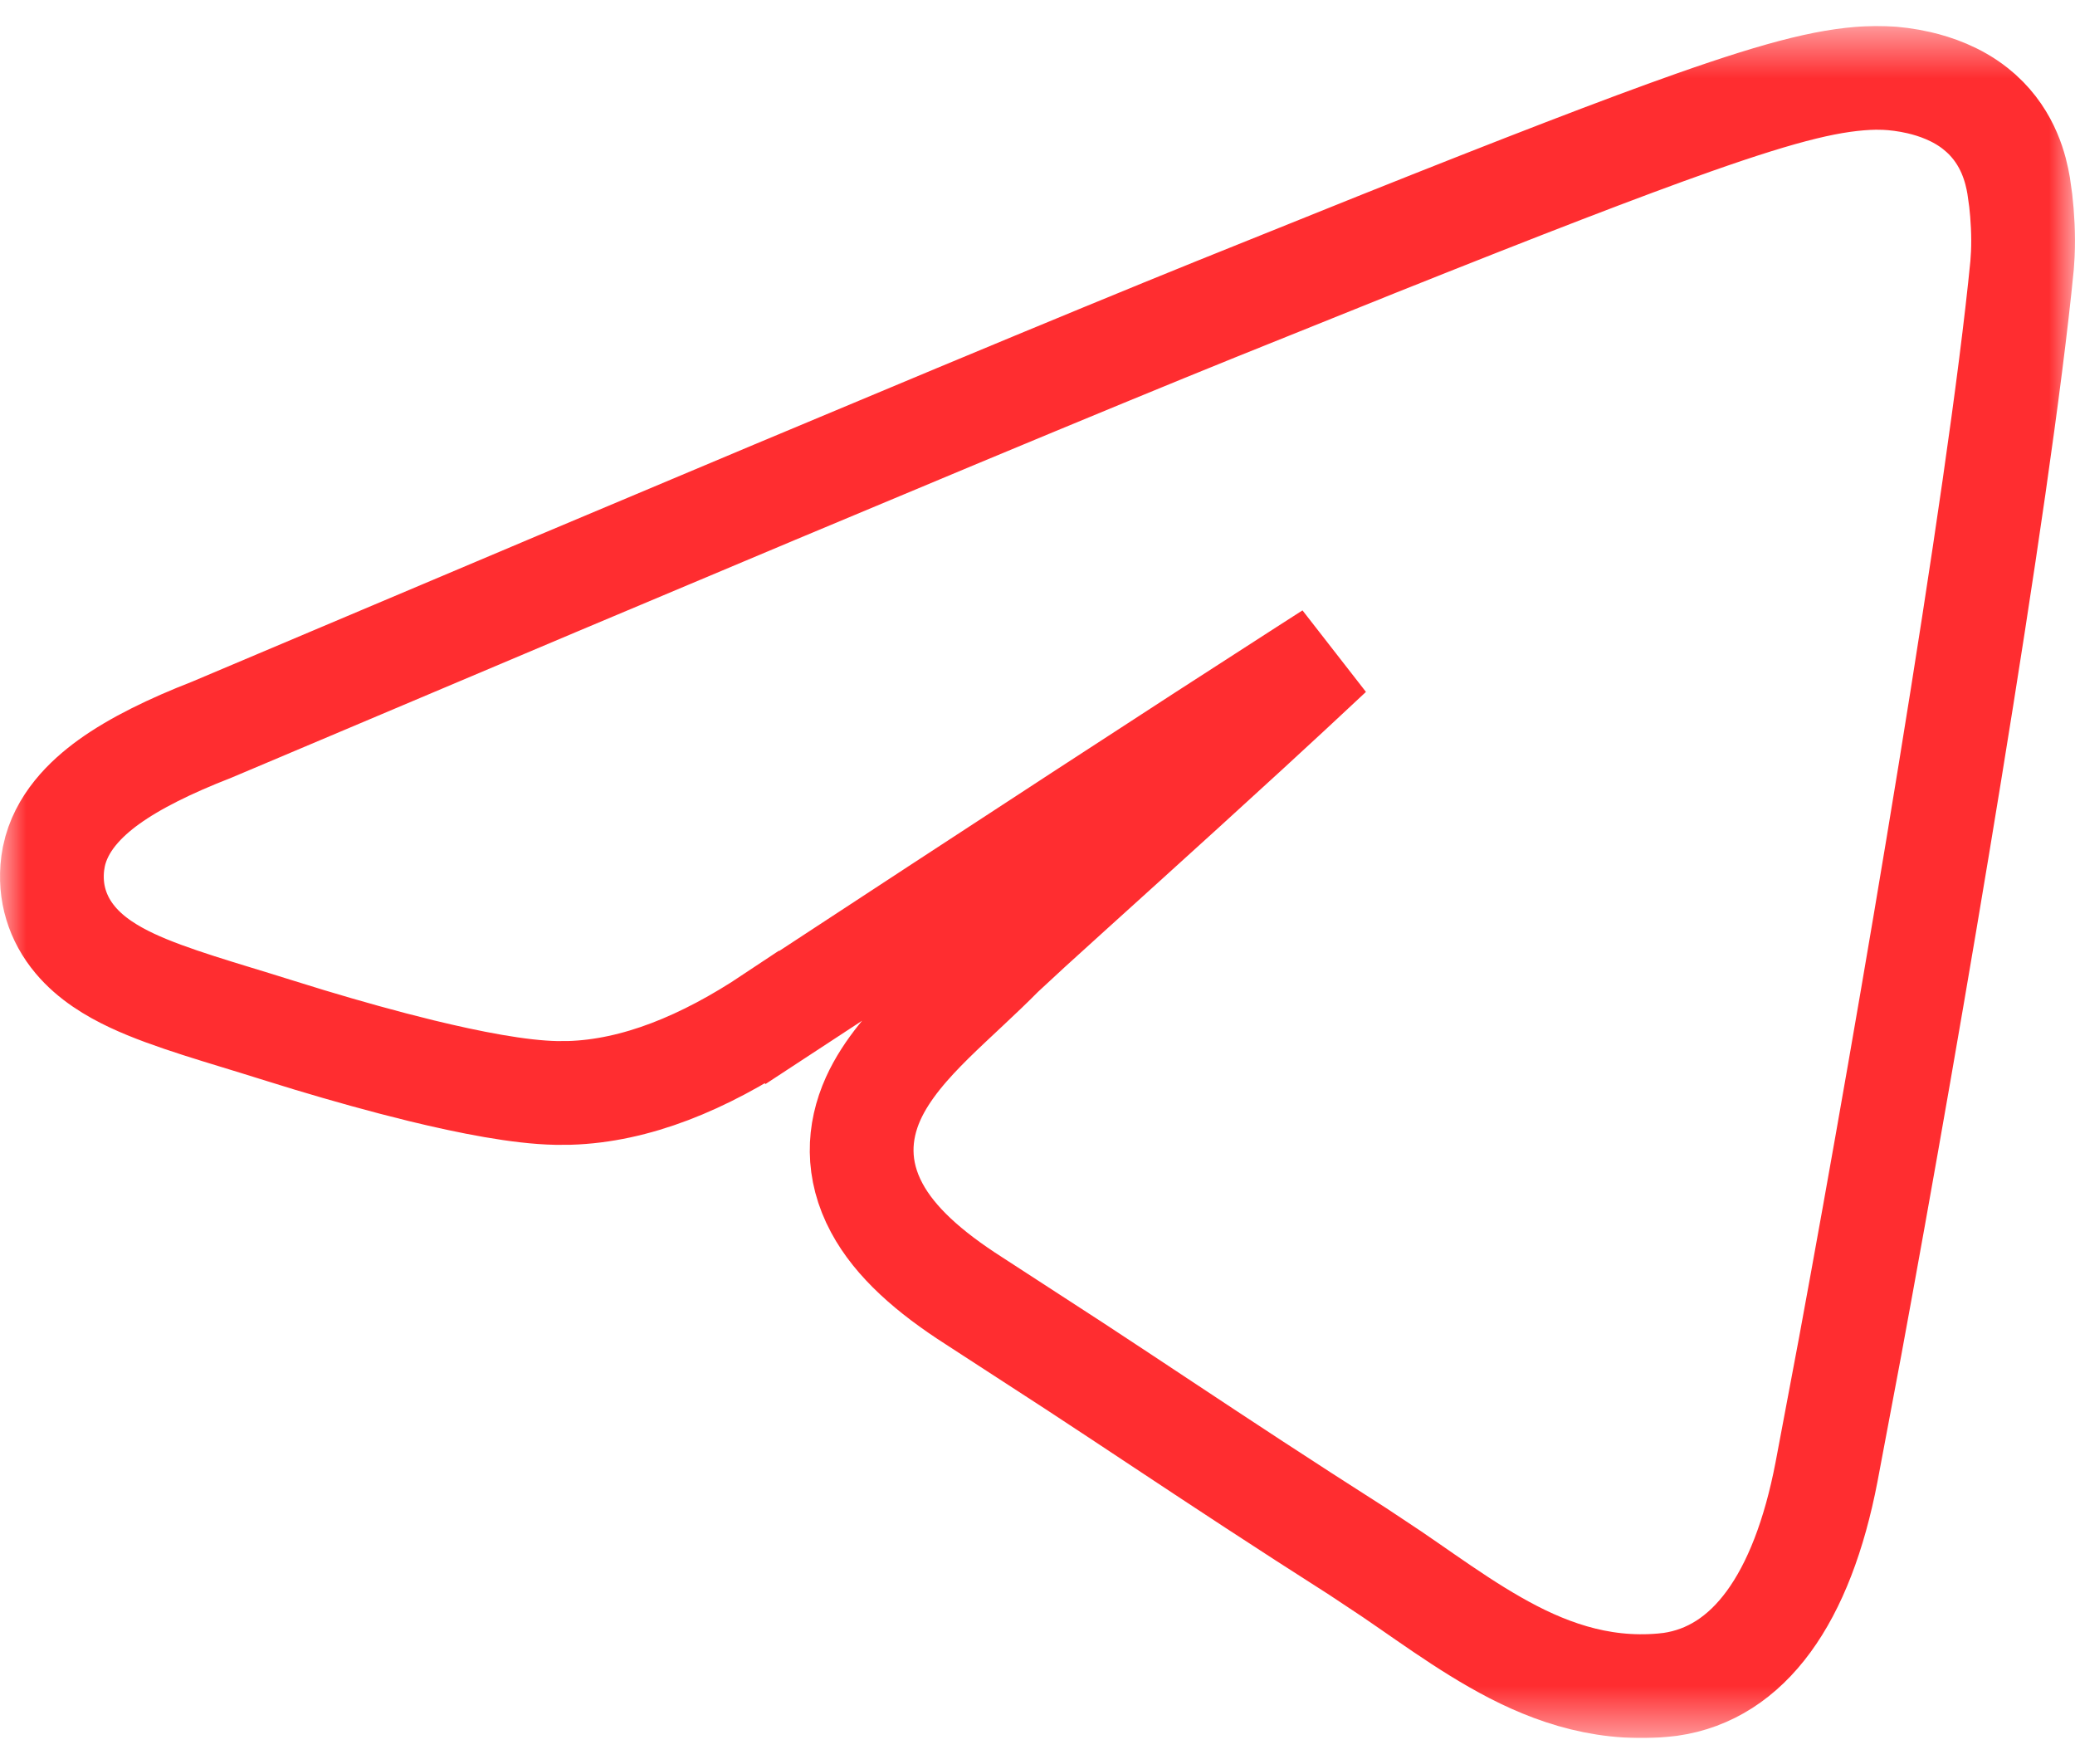 <?xml version="1.0" encoding="UTF-8"?> <svg xmlns="http://www.w3.org/2000/svg" width="40" height="34" viewBox="0 0 40 34" fill="none"><g clip-path="url(#clip0_304_24)"><mask id="mask0_304_24" style="mask-type:luminance" maskUnits="userSpaceOnUse" x="0" y="0" width="40" height="34"><path d="M40 0.5H0V33.5H40V0.5Z" fill="white"></path></mask><g mask="url(#mask0_304_24)"><path d="M36.331 1.503C36.522 1.511 36.753 1.538 36.994 1.594C37.309 1.667 37.719 1.808 38.077 2.09L38.19 2.185C38.727 2.67 38.861 3.276 38.913 3.574L38.954 3.866C38.987 4.153 39.011 4.535 38.994 4.898L38.98 5.113C38.539 9.617 36.824 19.68 35.667 25.945L35.21 28.371C34.739 30.821 33.709 32.249 32.2 32.465L32.052 32.481C30.803 32.593 29.745 32.181 28.819 31.651C28.359 31.389 27.91 31.085 27.48 30.788C27.26 30.636 27.045 30.486 26.829 30.339L26.174 29.904C24.708 28.97 23.56 28.212 22.429 27.463C21.863 27.088 21.302 26.716 20.705 26.325L18.775 25.072C17.906 24.516 17.254 23.939 16.902 23.282C16.508 22.549 16.541 21.821 16.833 21.174C17.093 20.599 17.549 20.102 17.966 19.689C18.183 19.475 18.419 19.256 18.644 19.045C18.873 18.83 19.099 18.617 19.318 18.395L19.864 17.89C20.722 17.108 22.419 15.585 24.04 14.097C24.591 13.591 25.137 13.086 25.647 12.607C25.486 12.71 25.32 12.817 25.147 12.928C22.82 14.422 19.402 16.651 14.888 19.612L14.887 19.611C13.562 20.494 12.251 21.026 10.978 21.065L10.723 21.066C10.013 21.052 9.056 20.864 8.121 20.637C7.404 20.462 6.653 20.251 5.96 20.042L5.29 19.835C4.329 19.531 3.276 19.245 2.541 18.899C2.163 18.721 1.753 18.478 1.45 18.115C1.112 17.712 0.944 17.204 1.017 16.637L1.039 16.506C1.172 15.866 1.645 15.399 2.096 15.073C2.601 14.709 3.279 14.377 4.085 14.063L10.73 11.255C16.772 8.708 21.007 6.943 23.432 5.963L26.557 4.706C29.37 3.582 31.285 2.843 32.642 2.364C34.435 1.732 35.357 1.514 36.156 1.5L36.331 1.503Z" stroke="#FF2D30" stroke-width="2"></path></g></g><defs><clipPath id="clip0_304_24"><rect width="40" height="33" fill="white" transform="translate(0 0.5)"></rect></clipPath></defs></svg> 